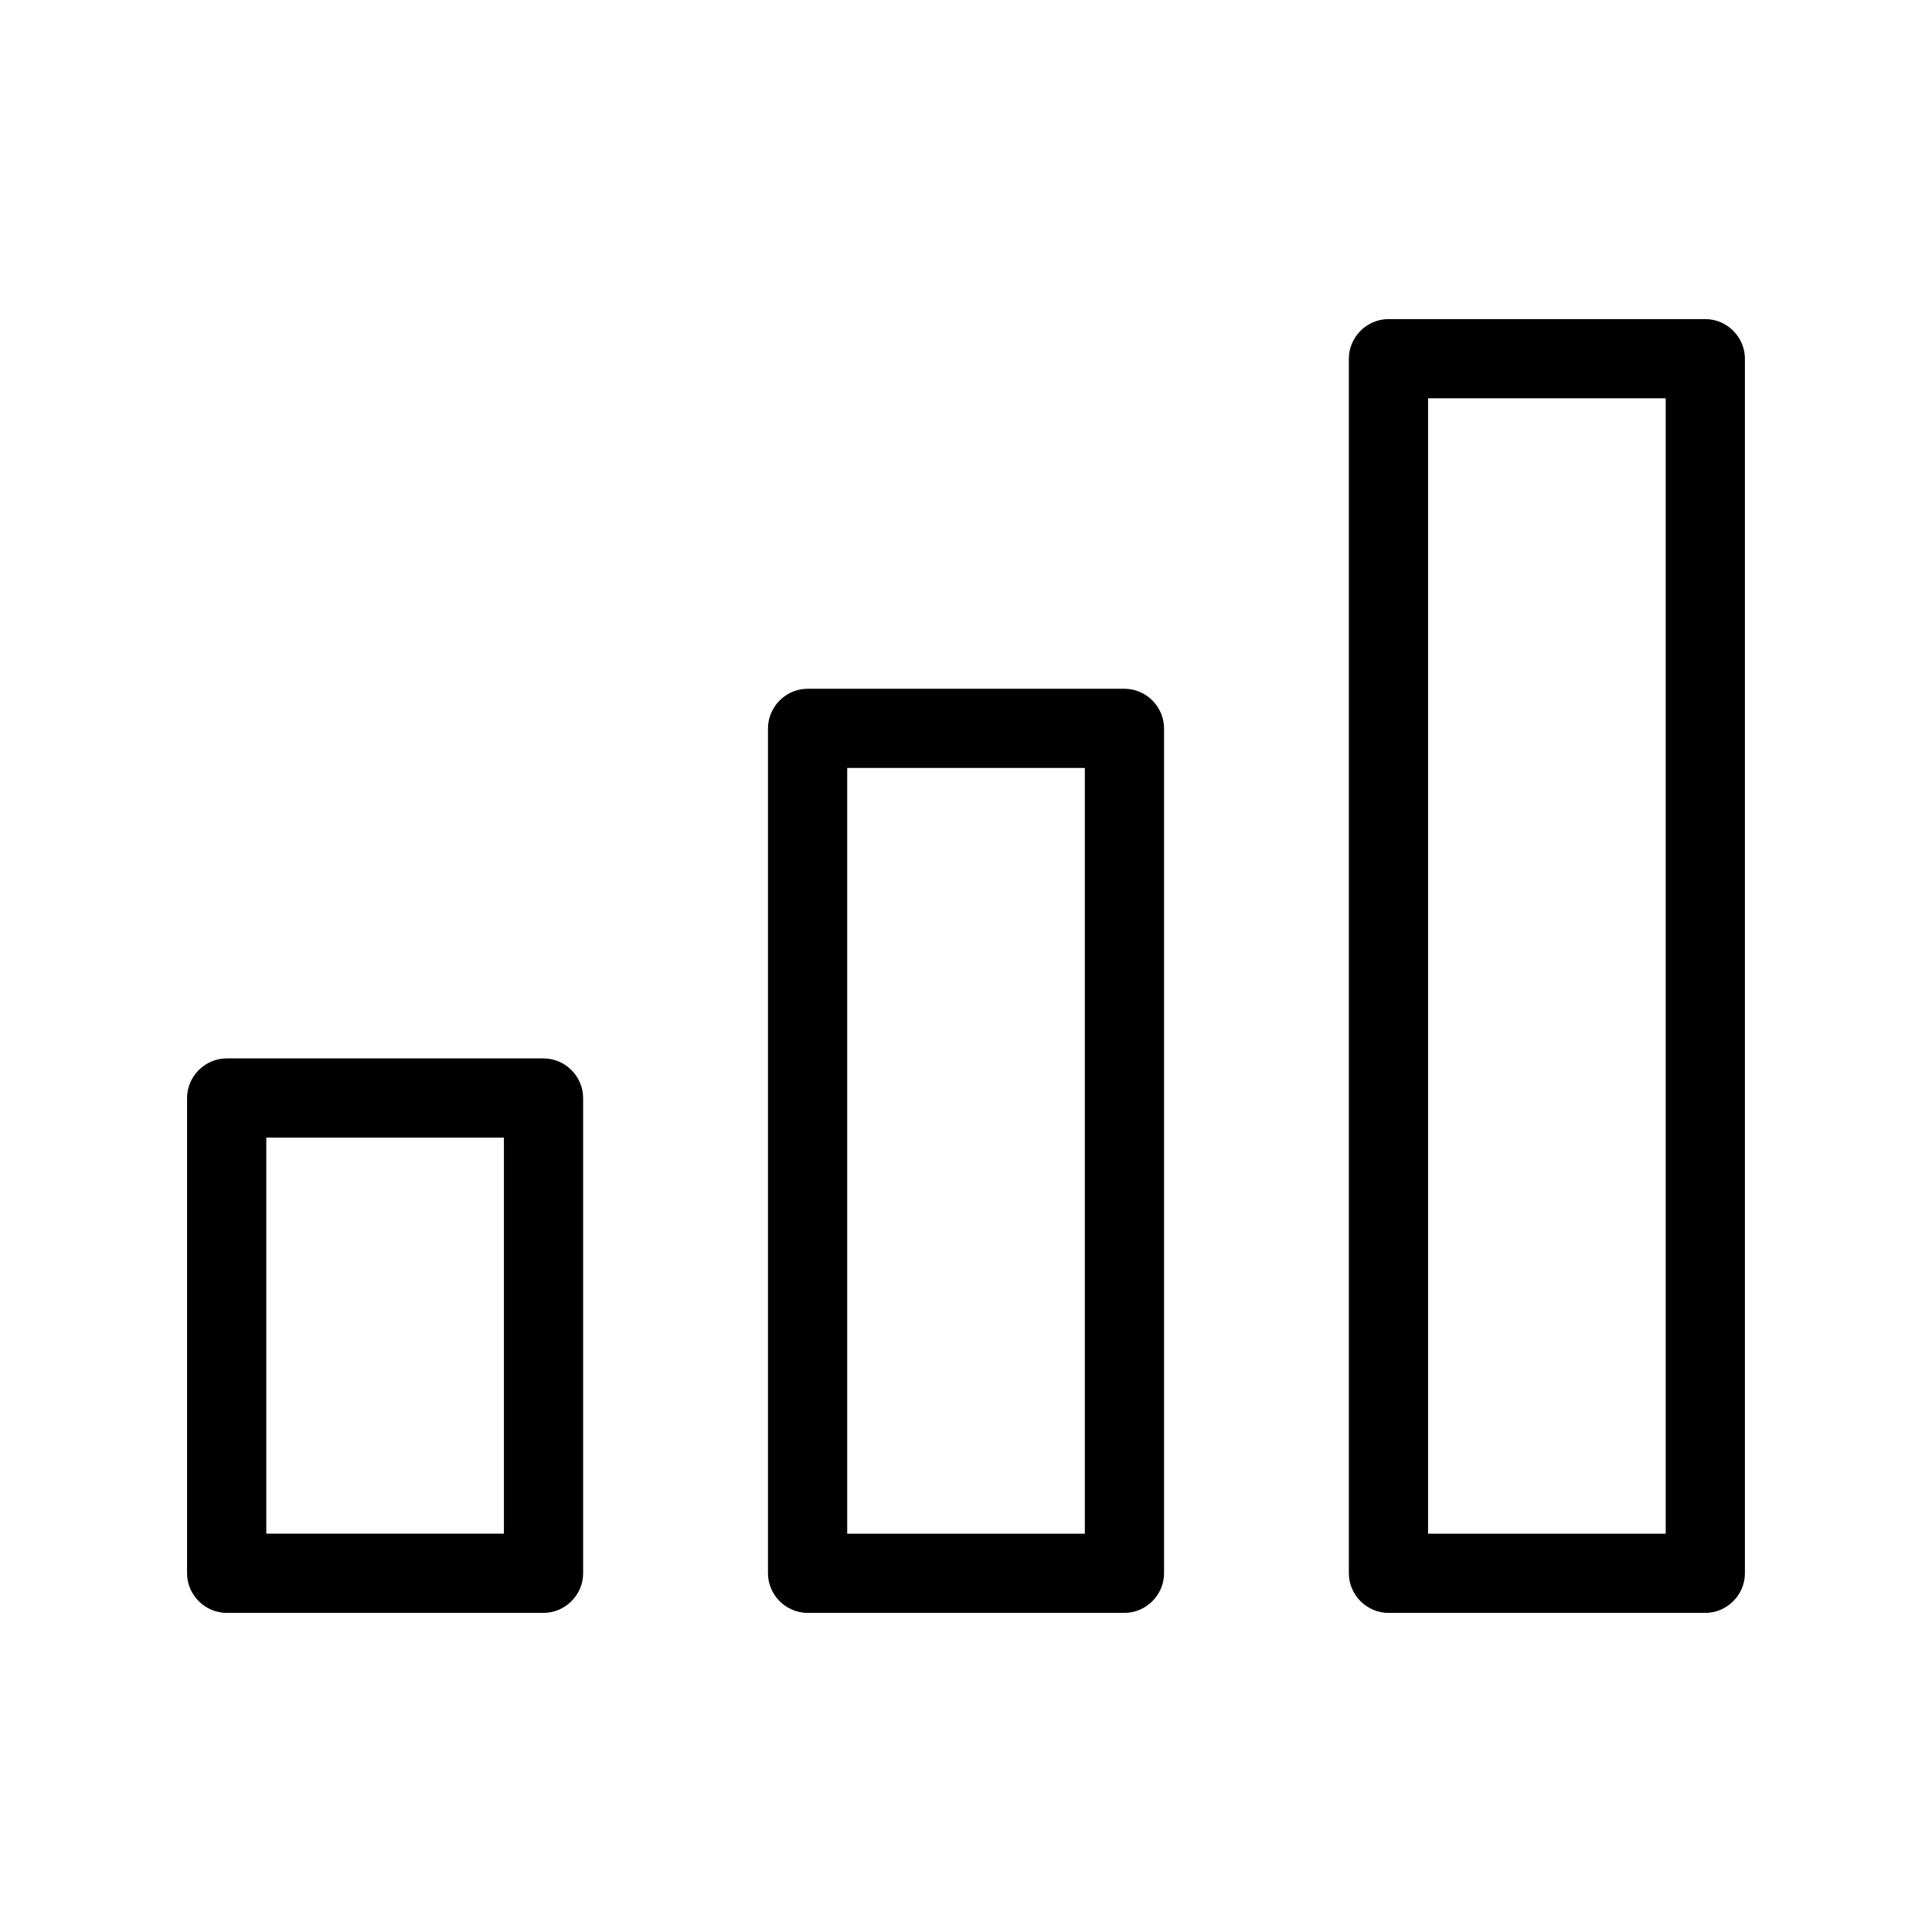 <?xml version="1.0" encoding="UTF-8"?>
<!-- Uploaded to: ICON Repo, www.iconrepo.com, Generator: ICON Repo Mixer Tools -->
<svg fill="#000000" width="800px" height="800px" version="1.1" viewBox="144 144 512 512" xmlns="http://www.w3.org/2000/svg">
 <g>
  <path d="m204.07 571.43h83.969c5.738 0 10.496-4.758 10.496-10.496v-125.95c0-5.738-4.758-10.496-10.496-10.496h-83.969c-5.738 0-10.496 4.758-10.496 10.496v125.95c0 5.738 4.758 10.496 10.496 10.496zm10.496-125.95h62.977v104.96h-62.977z"/>
  <path d="m358.02 326.53c-5.738 0-10.496 4.758-10.496 10.496v223.91c0 5.738 4.758 10.496 10.496 10.496h83.969c5.738 0 10.496-4.758 10.496-10.496v-223.91c0-5.738-4.758-10.496-10.496-10.496zm73.473 223.91h-62.977v-202.92h62.977z"/>
  <path d="m501.46 239.06v321.88c0 5.738 4.758 10.496 10.496 10.496h83.969c5.738 0 10.496-4.758 10.496-10.496v-321.88c0-5.738-4.758-10.496-10.496-10.496h-83.969c-5.738 0-10.496 4.758-10.496 10.496zm20.992 10.496h62.977v300.89h-62.977z"/>
 </g>
</svg>